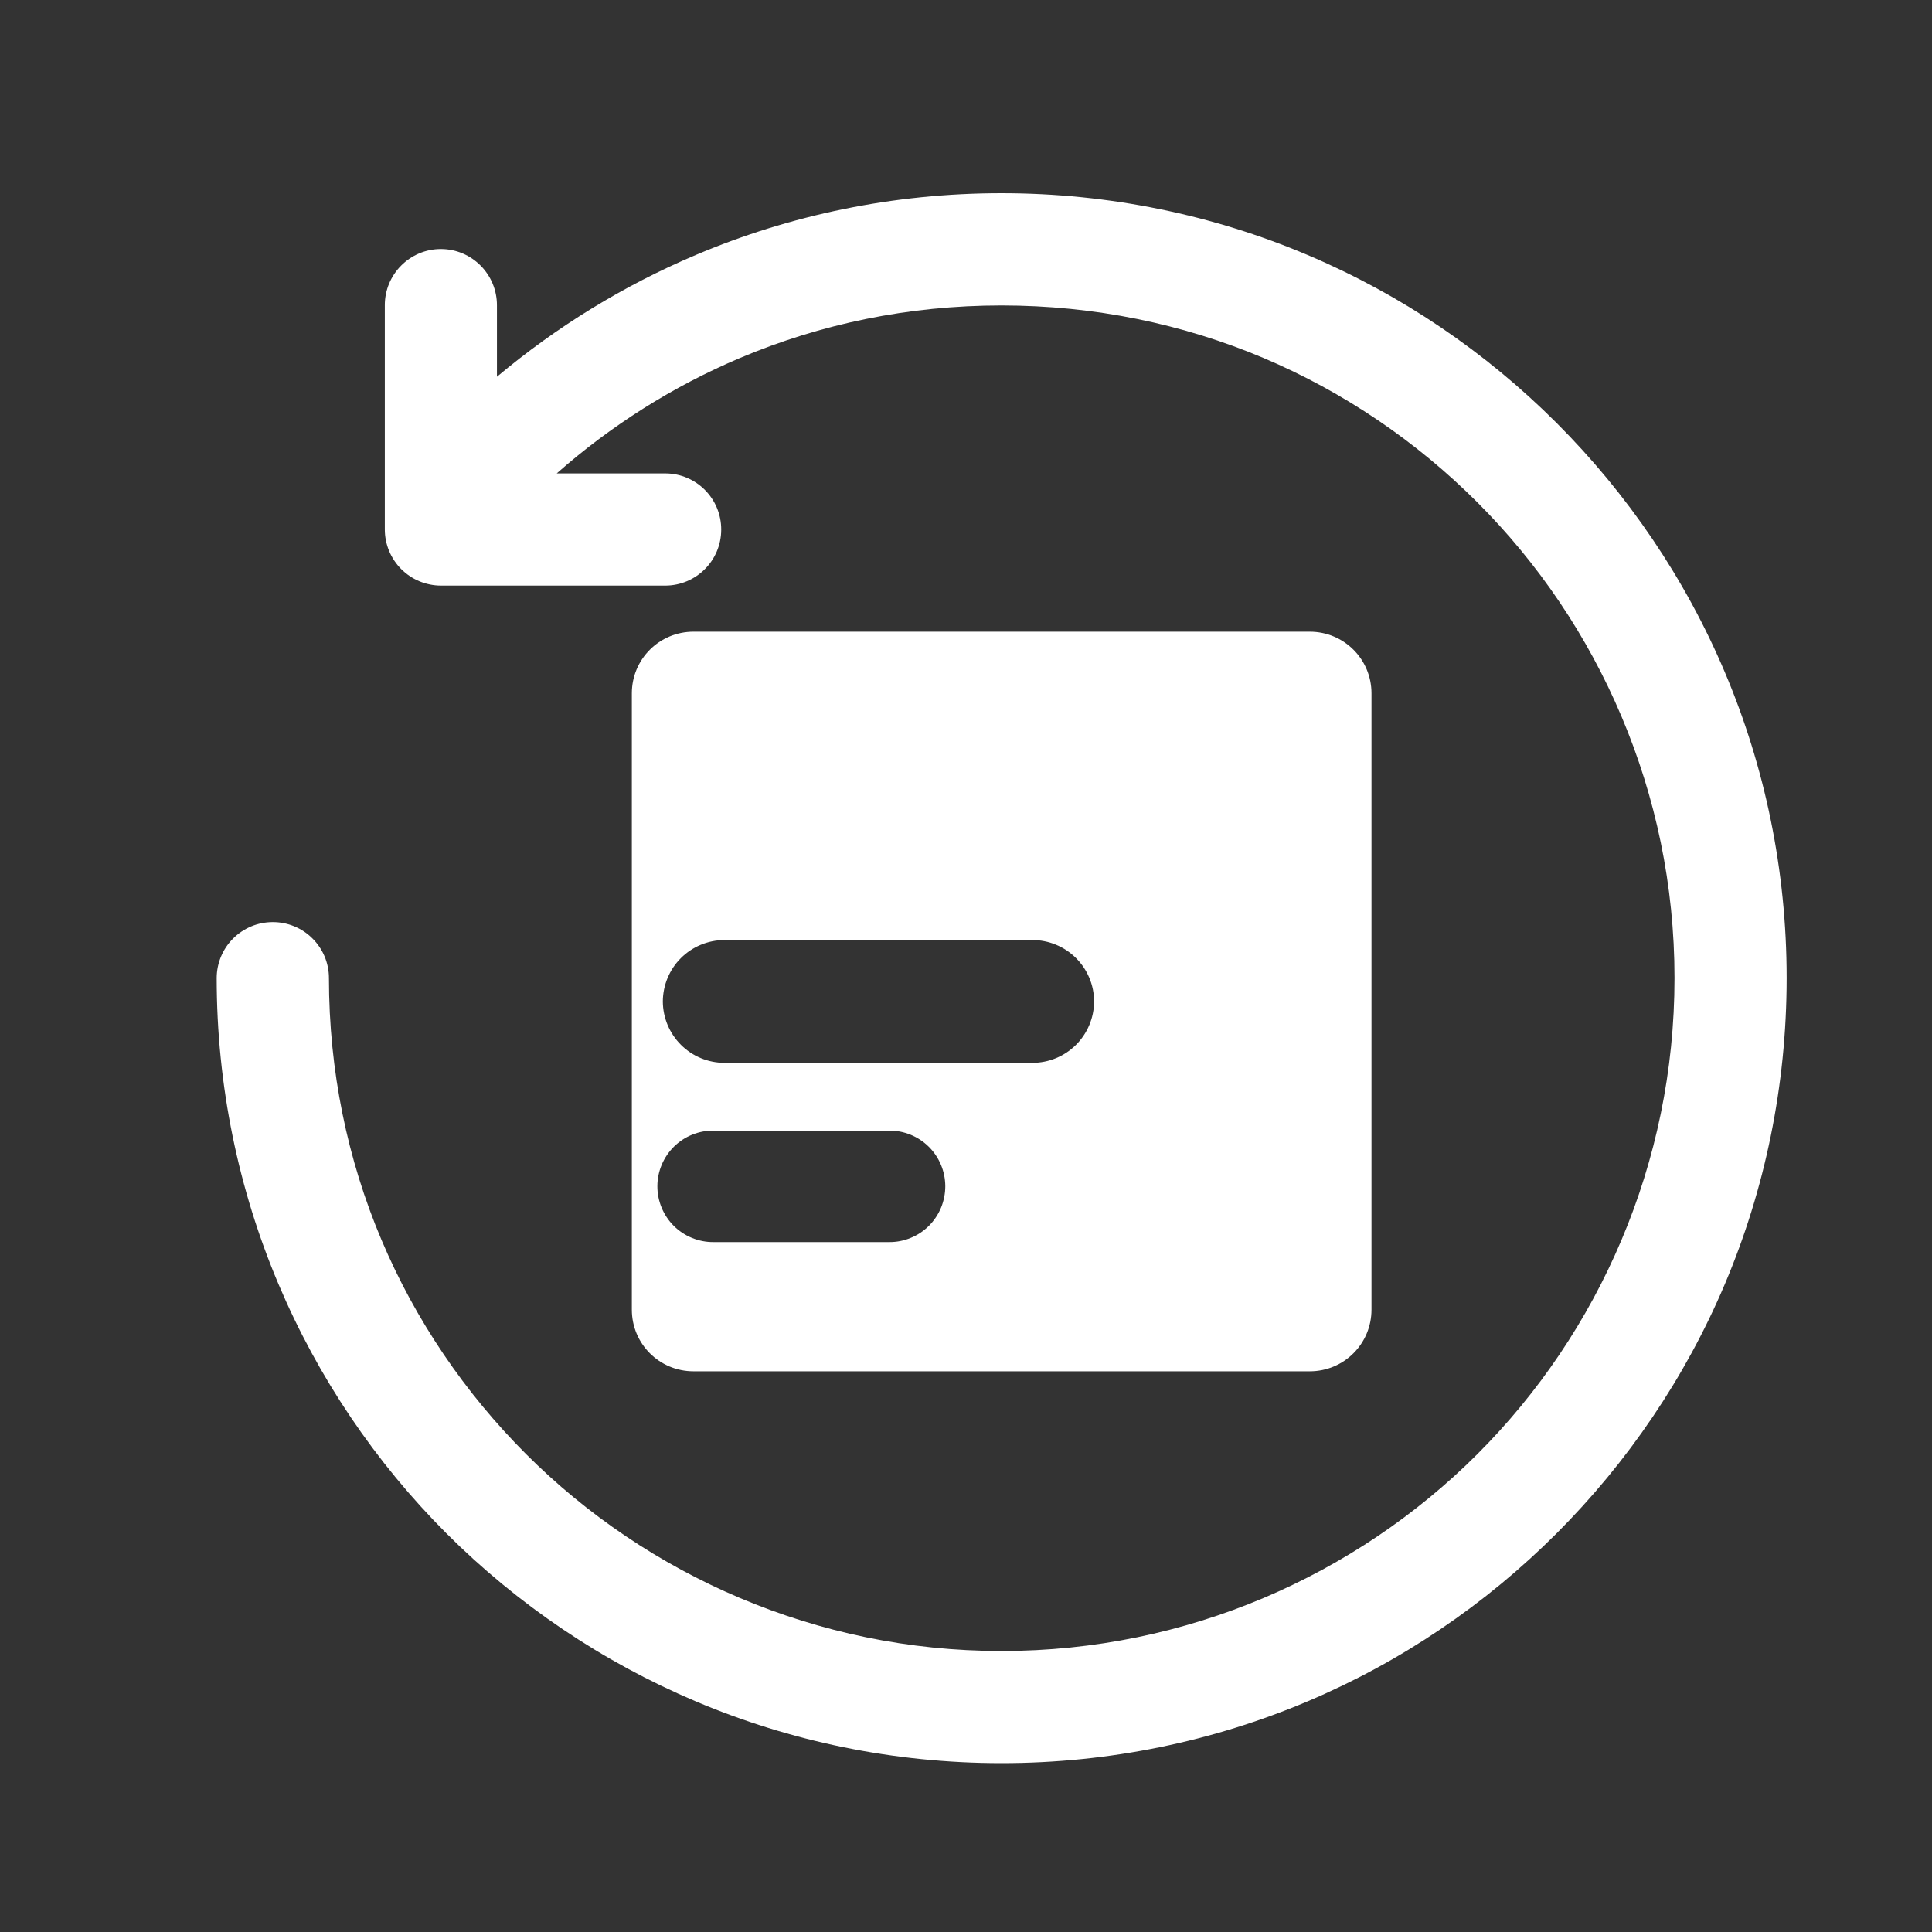 <svg width="50" height="50" viewBox="0 0 50 50" fill="none" xmlns="http://www.w3.org/2000/svg">
<rect x="0" y="0" width="50" height="50" fill="#333333" stroke="none"/>
<path d="M25.918 5C23.117 5 20.445 5.567 18.013 6.596C16.135 7.39 14.4 8.459 12.861 9.75V7.905C12.864 7.103 12.217 6.448 11.415 6.445C10.61 6.442 9.955 7.099 9.959 7.905V13.701C9.959 14.086 10.112 14.456 10.385 14.729C10.657 15.001 11.027 15.154 11.413 15.155H17.22C18.017 15.152 18.663 14.507 18.665 13.709C18.669 12.907 18.021 12.255 17.22 12.252H14.408C15.807 11.017 17.409 10.002 19.15 9.265C21.232 8.385 23.509 7.905 25.918 7.905C28.326 7.905 30.617 8.385 32.7 9.265C34.782 10.146 36.661 11.427 38.237 13.004C39.814 14.58 41.084 16.459 41.964 18.541C42.845 20.624 43.336 22.901 43.336 25.309C43.336 27.718 42.845 30.009 41.964 32.091C41.084 34.173 39.814 36.053 38.237 37.629C36.661 39.205 34.782 40.475 32.7 41.356C30.617 42.237 28.326 42.728 25.918 42.728C23.509 42.728 21.232 42.236 19.15 41.356C17.067 40.475 15.188 39.205 13.612 37.629C12.036 36.053 10.754 34.173 9.874 32.091C8.993 30.009 8.513 27.718 8.513 25.309C8.513 25.118 8.474 24.93 8.401 24.754C8.327 24.578 8.219 24.418 8.083 24.284C7.948 24.149 7.787 24.043 7.61 23.971C7.434 23.899 7.245 23.863 7.054 23.864C6.671 23.865 6.304 24.018 6.033 24.289C5.762 24.559 5.61 24.926 5.608 25.309C5.608 28.11 6.176 30.793 7.204 33.225C8.232 35.656 9.717 37.846 11.554 39.684C13.392 41.521 15.582 43.006 18.013 44.034C20.445 45.062 23.117 45.63 25.918 45.63C28.718 45.63 31.402 45.062 33.833 44.034C36.265 43.006 38.446 41.521 40.284 39.684C42.121 37.846 43.614 35.656 44.642 33.225C45.671 30.793 46.238 28.11 46.238 25.309C46.238 22.509 45.671 19.836 44.642 17.405C43.614 14.973 42.121 12.783 40.284 10.946C38.446 9.109 36.265 7.624 33.833 6.596C31.402 5.567 28.718 5 25.918 5ZM17.948 16.348C17.064 16.348 16.352 17.06 16.352 17.943V33.894C16.352 34.777 17.064 35.489 17.948 35.489H33.898C34.782 35.489 35.494 34.777 35.494 33.894V17.943C35.494 17.06 34.782 16.348 33.898 16.348H17.948ZM18.742 24.329H26.714C26.924 24.328 27.131 24.368 27.325 24.448C27.519 24.527 27.695 24.644 27.844 24.792C27.993 24.939 28.111 25.115 28.192 25.308C28.273 25.502 28.315 25.709 28.315 25.919C28.313 26.341 28.143 26.746 27.843 27.044C27.543 27.341 27.137 27.507 26.714 27.506H18.742C18.321 27.504 17.919 27.336 17.622 27.039C17.324 26.741 17.157 26.339 17.154 25.919C17.156 25.498 17.323 25.094 17.62 24.797C17.918 24.499 18.321 24.331 18.742 24.329ZM18.461 29.26H23.015C23.398 29.258 23.765 29.409 24.037 29.678C24.309 29.948 24.462 30.314 24.464 30.697C24.464 30.887 24.427 31.076 24.355 31.252C24.282 31.428 24.176 31.588 24.041 31.723C23.907 31.857 23.747 31.964 23.57 32.036C23.395 32.109 23.206 32.146 23.015 32.145H18.461C18.271 32.146 18.082 32.109 17.906 32.036C17.73 31.964 17.57 31.857 17.435 31.723C17.301 31.588 17.194 31.428 17.122 31.252C17.049 31.076 17.012 30.887 17.013 30.697C17.014 30.314 17.168 29.948 17.439 29.678C17.711 29.409 18.078 29.258 18.461 29.26Z" fill="white"/>
</svg>

